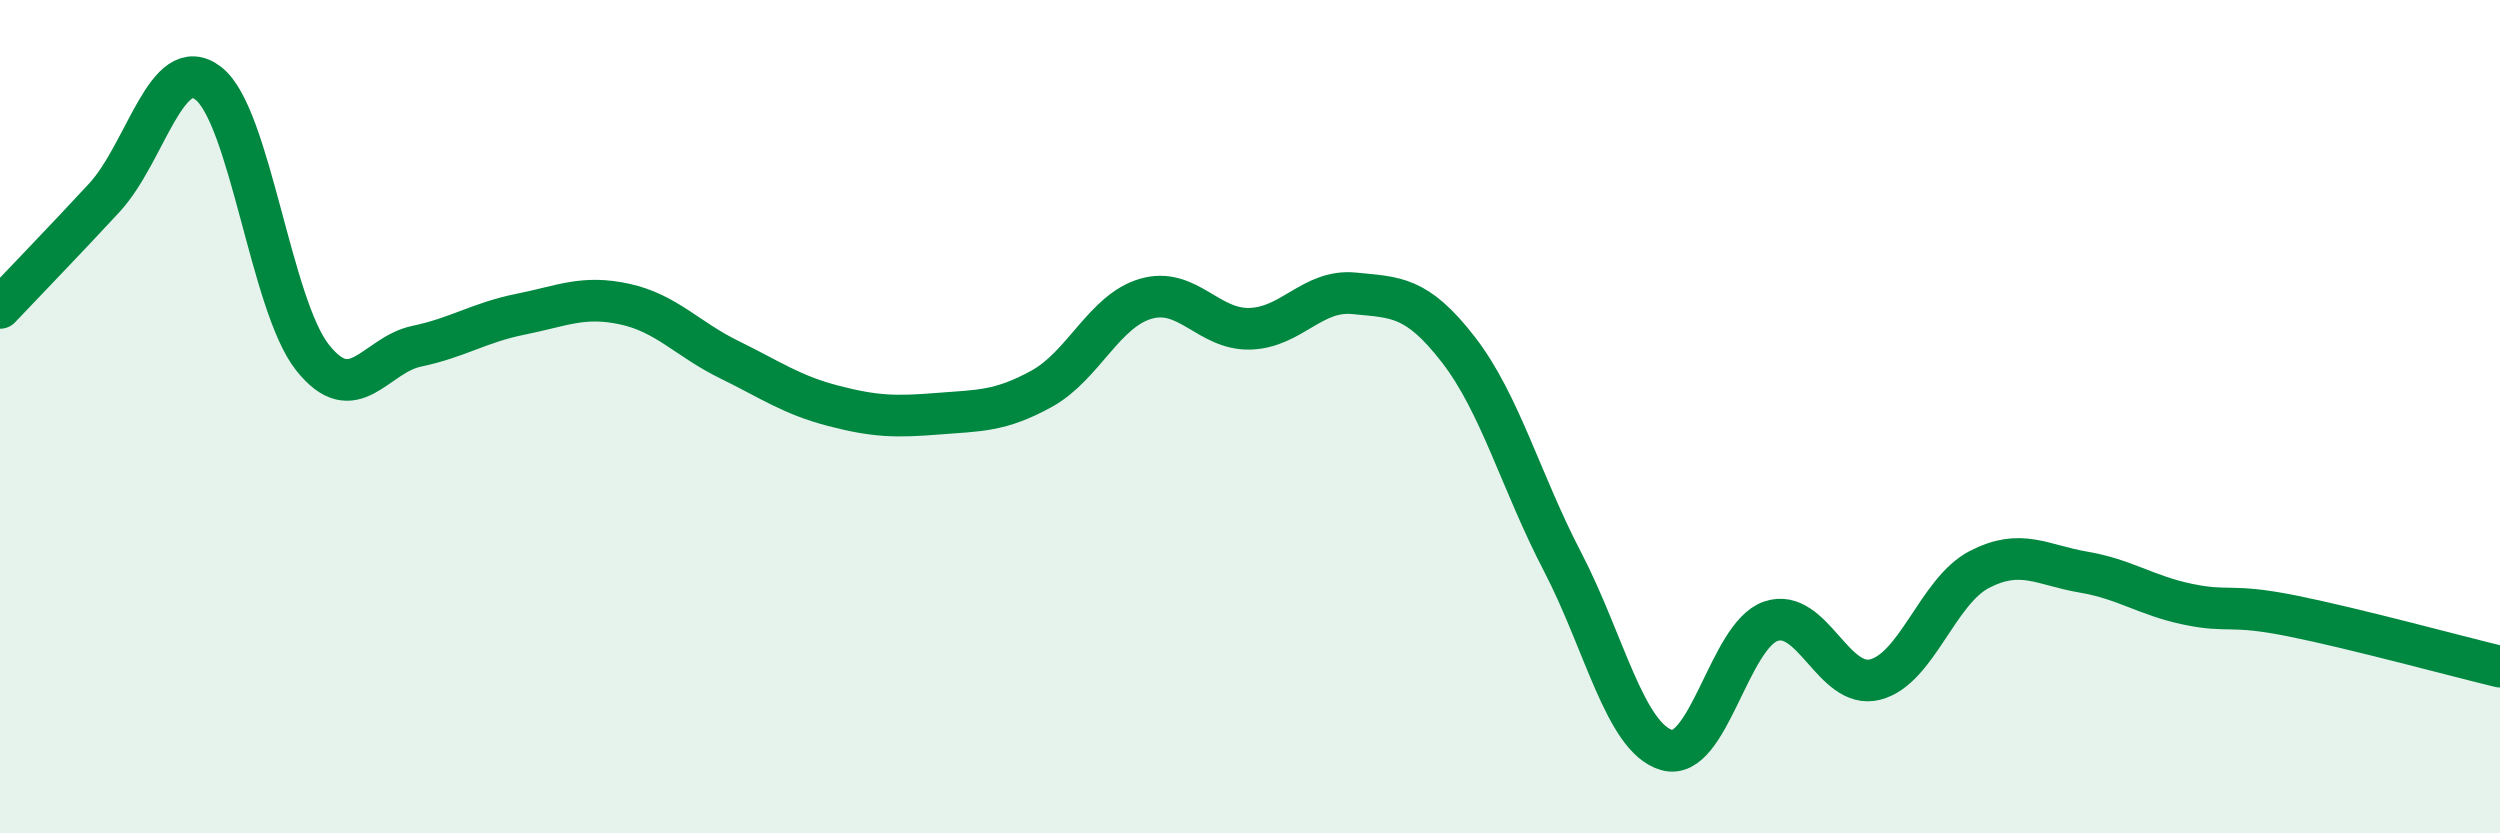 
    <svg width="60" height="20" viewBox="0 0 60 20" xmlns="http://www.w3.org/2000/svg">
      <path
        d="M 0,7.39 C 0.5,6.86 1.5,5.83 2.5,4.75 C 3.5,3.67 4,1.23 5,2 C 6,2.77 6.5,7.32 7.5,8.58 C 8.5,9.84 9,8.52 10,8.31 C 11,8.1 11.5,7.74 12.5,7.54 C 13.5,7.34 14,7.08 15,7.3 C 16,7.52 16.5,8.14 17.5,8.63 C 18.5,9.12 19,9.48 20,9.74 C 21,10 21.5,10.01 22.5,9.93 C 23.5,9.85 24,9.88 25,9.33 C 26,8.78 26.5,7.46 27.5,7.17 C 28.5,6.88 29,7.92 30,7.89 C 31,7.86 31.5,6.94 32.5,7.04 C 33.5,7.14 34,7.1 35,8.39 C 36,9.68 36.5,11.56 37.5,13.48 C 38.5,15.4 39,17.71 40,18 C 41,18.29 41.5,15.25 42.5,14.91 C 43.5,14.57 44,16.56 45,16.31 C 46,16.06 46.5,14.19 47.5,13.67 C 48.5,13.15 49,13.56 50,13.73 C 51,13.9 51.5,14.29 52.5,14.5 C 53.5,14.71 53.5,14.48 55,14.78 C 56.5,15.08 59,15.76 60,16L60 20L0 20Z"
        fill="#008740"
        opacity="0.1"
        stroke-linecap="round"
        stroke-linejoin="round"
      />
      <path
        d="M 0,7.39 C 0.5,6.86 1.5,5.83 2.5,4.75 C 3.5,3.67 4,1.23 5,2 C 6,2.77 6.5,7.32 7.5,8.58 C 8.5,9.84 9,8.52 10,8.31 C 11,8.1 11.5,7.74 12.5,7.54 C 13.5,7.34 14,7.08 15,7.3 C 16,7.52 16.5,8.14 17.5,8.63 C 18.5,9.12 19,9.48 20,9.74 C 21,10 21.5,10.01 22.5,9.93 C 23.5,9.85 24,9.88 25,9.33 C 26,8.78 26.5,7.46 27.5,7.17 C 28.5,6.88 29,7.92 30,7.89 C 31,7.86 31.5,6.94 32.5,7.04 C 33.5,7.14 34,7.1 35,8.39 C 36,9.68 36.5,11.56 37.5,13.48 C 38.5,15.4 39,17.71 40,18 C 41,18.29 41.5,15.25 42.5,14.91 C 43.5,14.57 44,16.56 45,16.31 C 46,16.06 46.5,14.19 47.5,13.67 C 48.5,13.15 49,13.56 50,13.73 C 51,13.9 51.5,14.29 52.5,14.5 C 53.5,14.71 53.5,14.48 55,14.78 C 56.5,15.08 59,15.76 60,16"
        stroke="#008740"
        stroke-width="1"
        fill="none"
        stroke-linecap="round"
        stroke-linejoin="round"
      />
    </svg>
  
